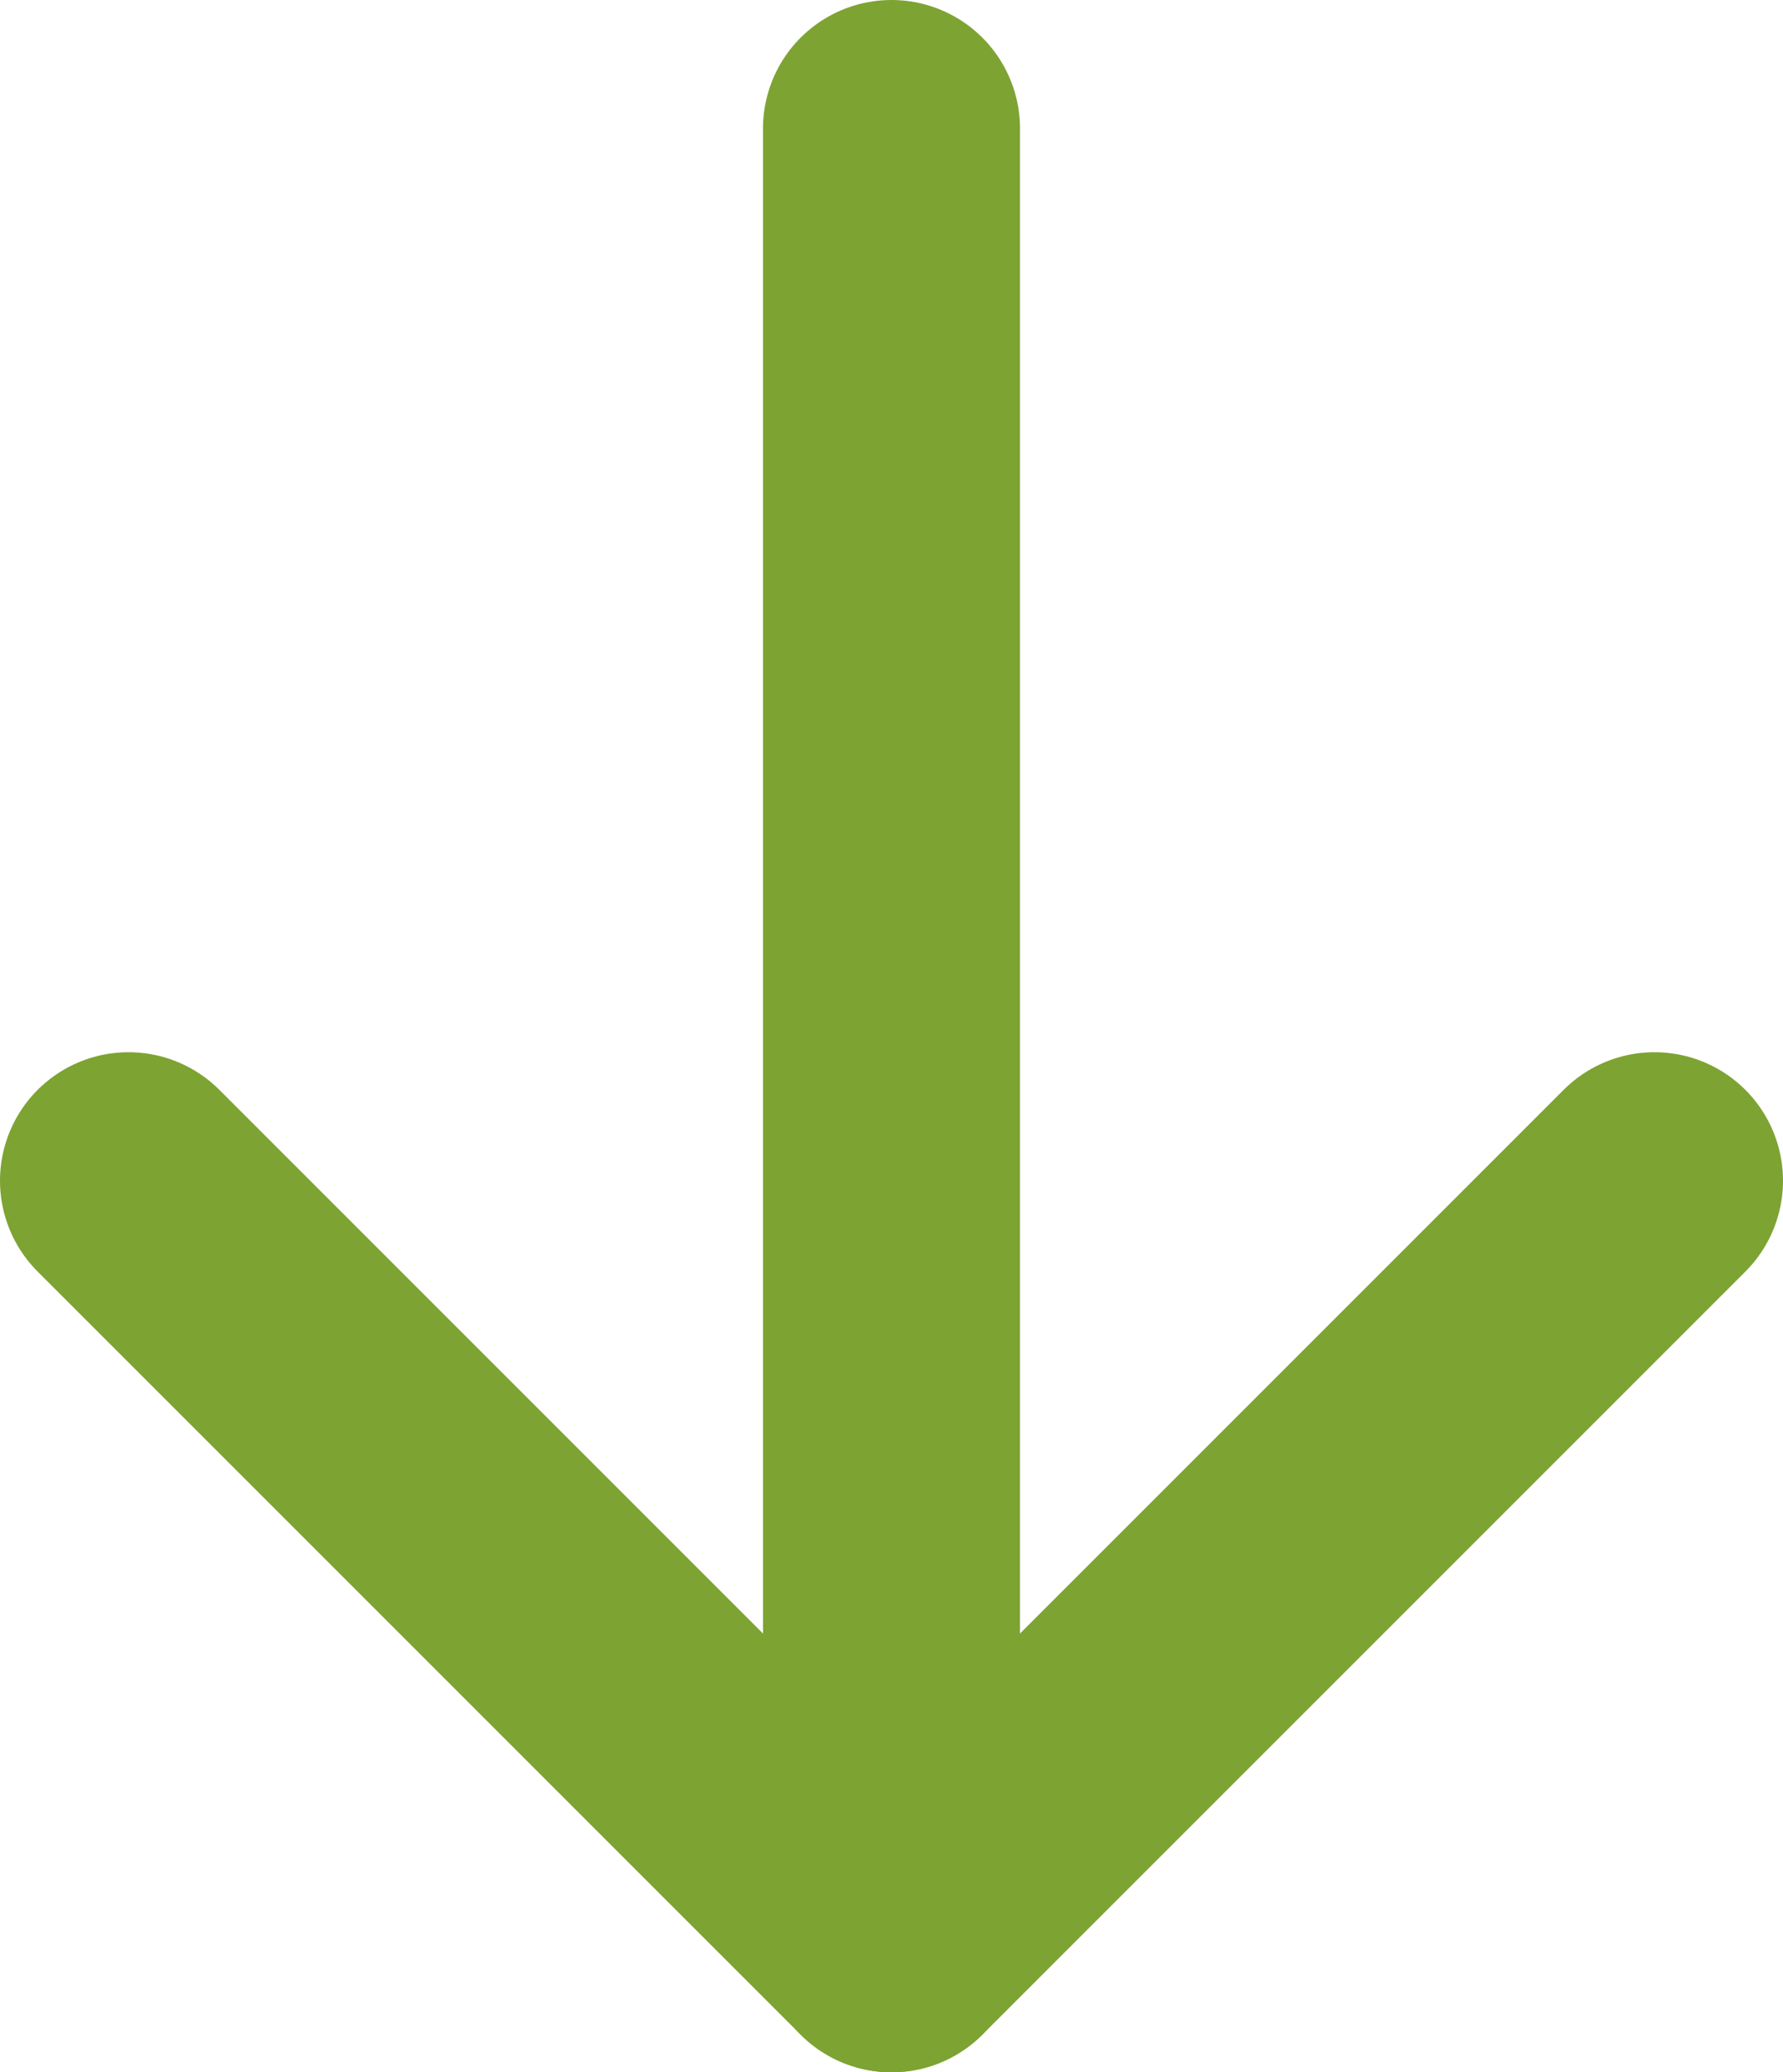 <?xml version="1.0" encoding="UTF-8"?>
<svg xmlns="http://www.w3.org/2000/svg" width="22.2" height="25.8" version="1.1" viewBox="0 0 22.2 25.8">
  <defs>
    <style>
      .cls-1 {
        fill: none;
        stroke: #7da332;
        stroke-linecap: round;
        stroke-linejoin: round;
        stroke-width: 3.2px;
      }
    </style>
  </defs>
  <!-- Generator: Adobe Illustrator 28.7.1, SVG Export Plug-In . SVG Version: 1.2.0 Build 142)  -->
  <g>
    <g id="_레이어_1" data-name="레이어_1">
      <polyline class="cls-1" points="20.6 14.7 11.1 24.2 1.6 14.7"/>
      <line class="cls-1" x1="11.1" y1="1.6" x2="11.1" y2="24.2"/>
    </g>
  </g>
</svg>